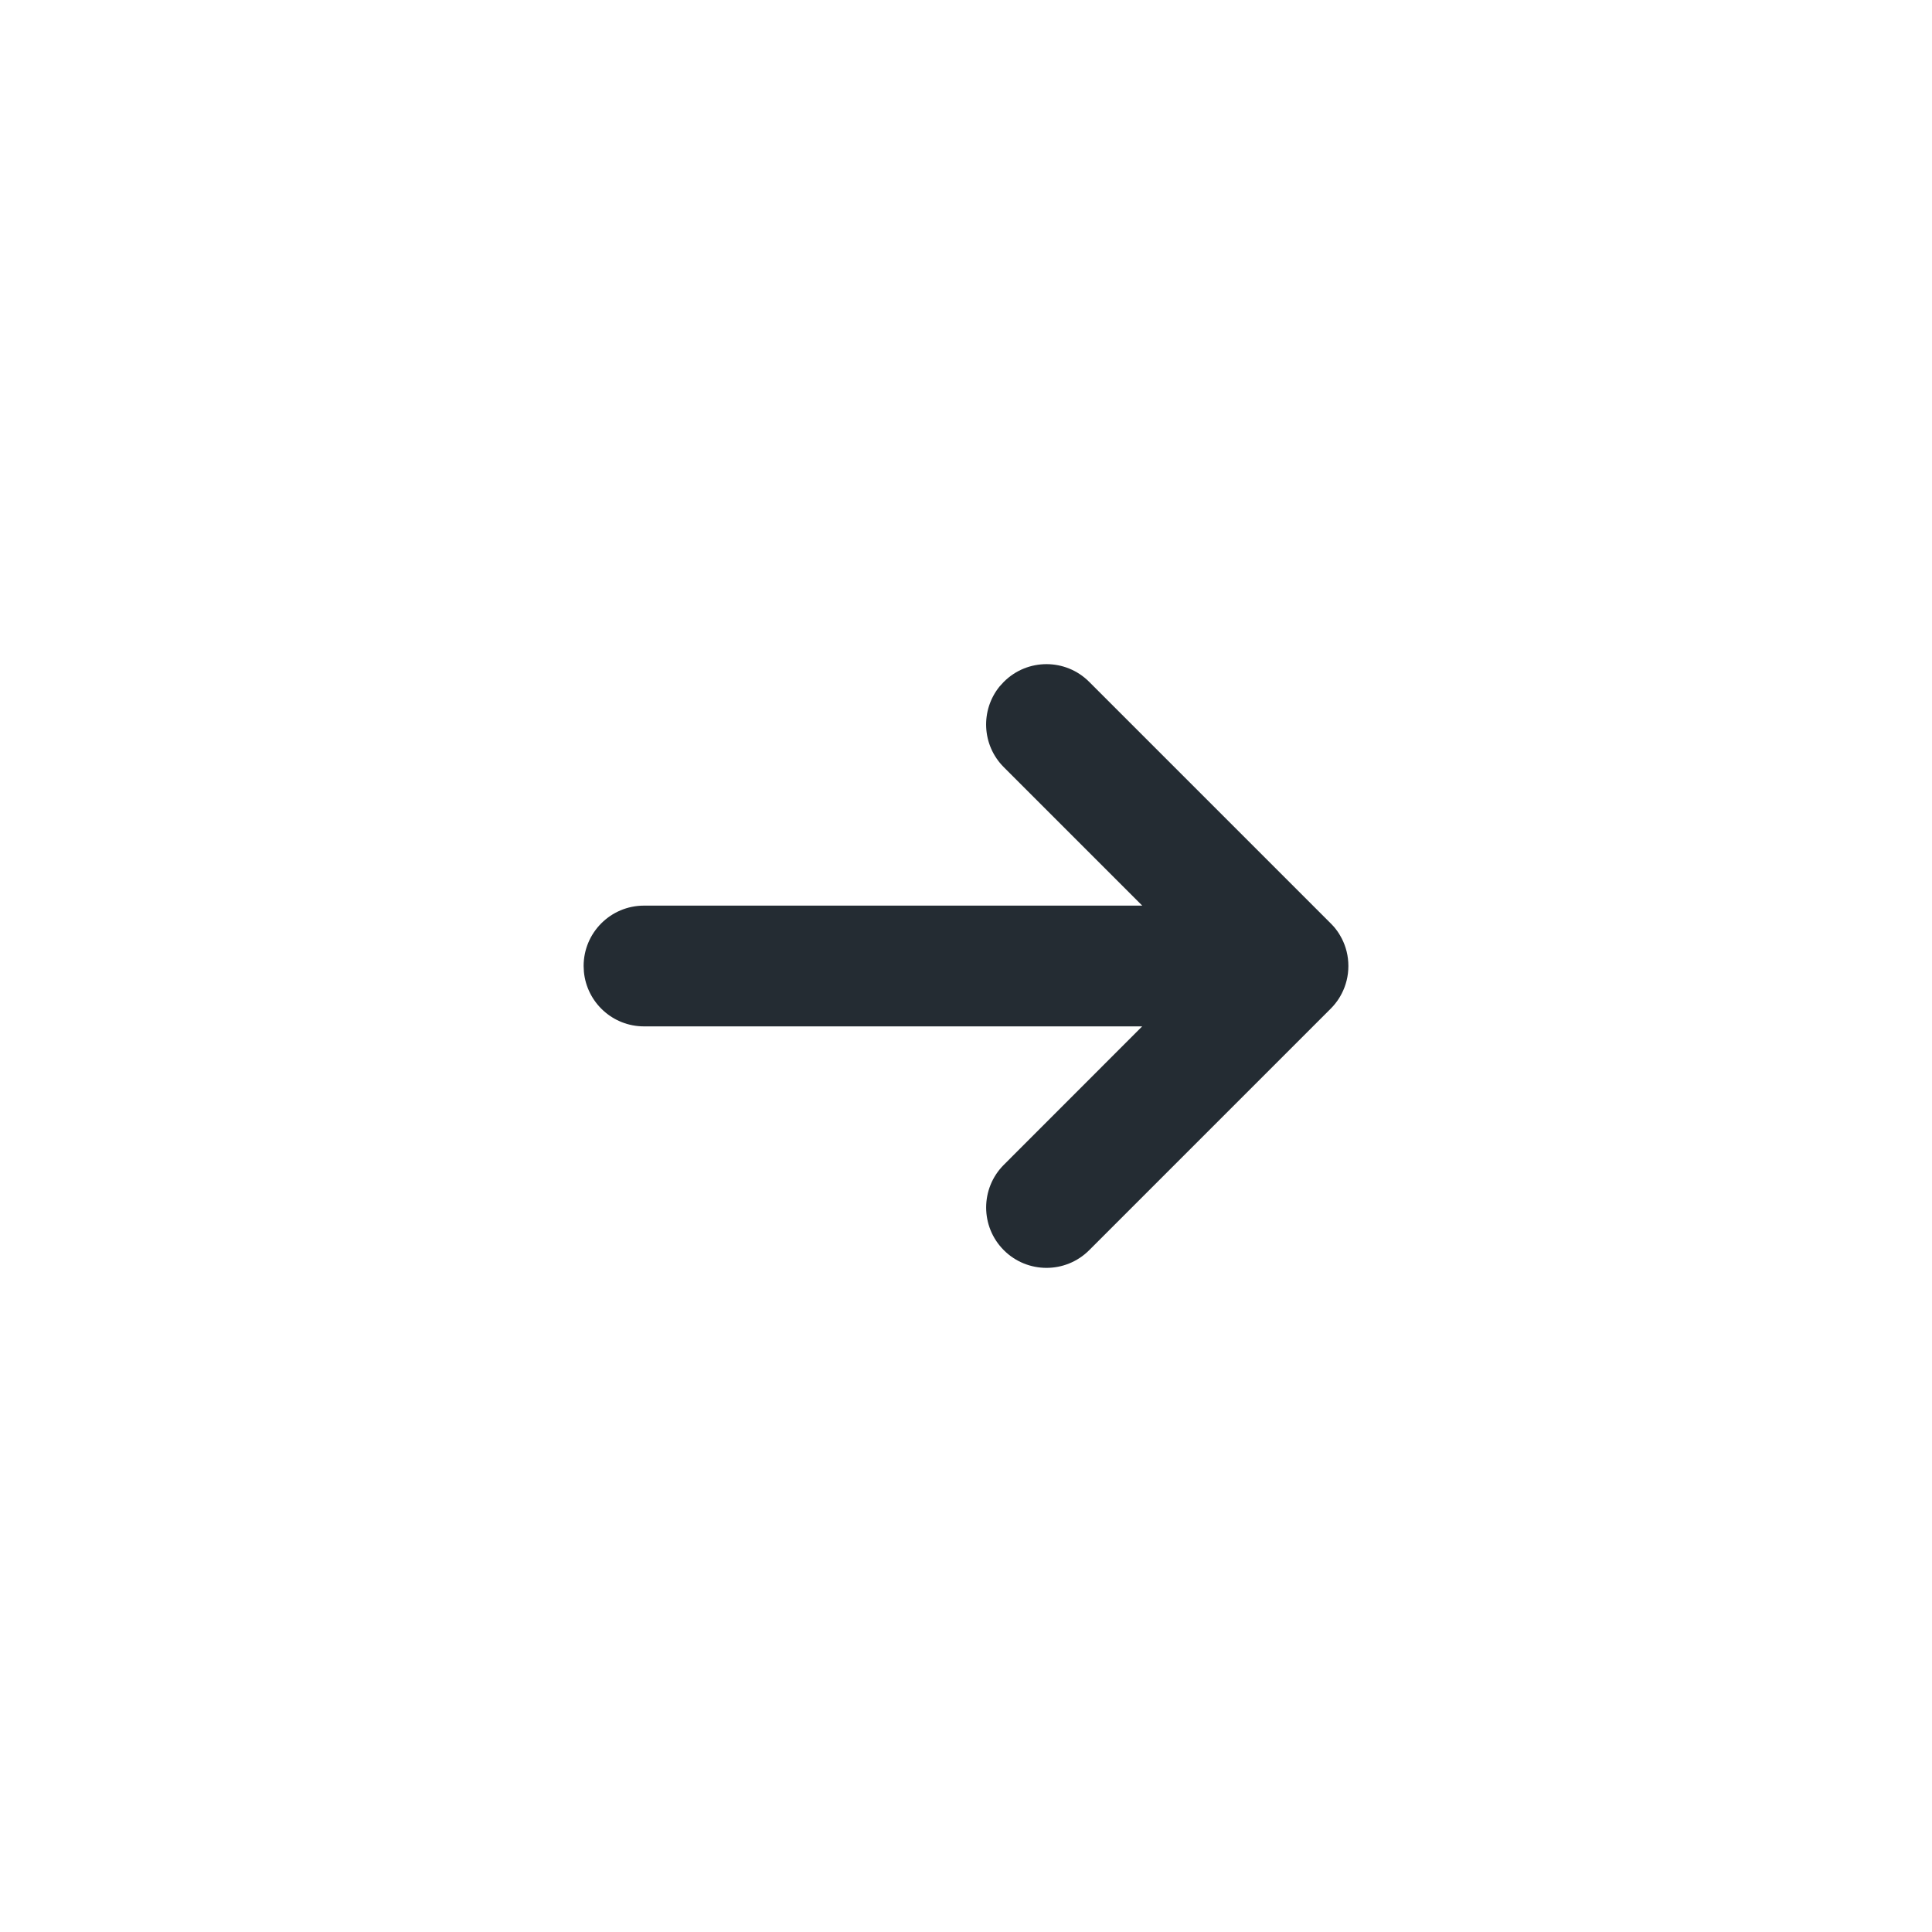 <svg xmlns="http://www.w3.org/2000/svg" width="48" height="48" viewBox="0 0 48 48">
    <defs>
        <filter id="5zqu0lzmda">
            <feColorMatrix in="SourceGraphic" values="0 0 0 0 1 0 0 0 0 1 0 0 0 0 1 0 0 0 1 0"/>
        </filter>
    </defs>
    <g fill="none" fill-rule="evenodd">
        <g>
            <g filter="url(#5zqu0lzmda)" transform="translate(-484 -504) translate(250 488)">
                <g>
                    <path fill="#242C33" d="M24.94 16.94c.585-.586 1.535-.586 2.12 0l6 6 .02.02c.022.022.043.045.063.068l.033.04.053.071.035.052.035.059c.013.021.025.043.036.065.106.206.165.438.165.685 0 .247-.06.48-.165.684-.011.023-.023.045-.036.066l-.036.06-.034.05c-.017.025-.035.048-.053.071-.035.045-.074.088-.115.13l.082-.09c-.02.024-.041.047-.063.07l-.02.02-6 6c-.585.585-1.535.585-2.12 0-.586-.586-.586-1.536 0-2.122l3.437-3.439H16c-.78 0-1.42-.595-1.493-1.356L14.5 24c0-.828.672-1.5 1.5-1.5h12.379l-3.44-3.44c-.549-.549-.583-1.418-.103-2.007z" transform="translate(234 16)"/>
                </g>
            </g>
        </g>
    </g>
</svg>
